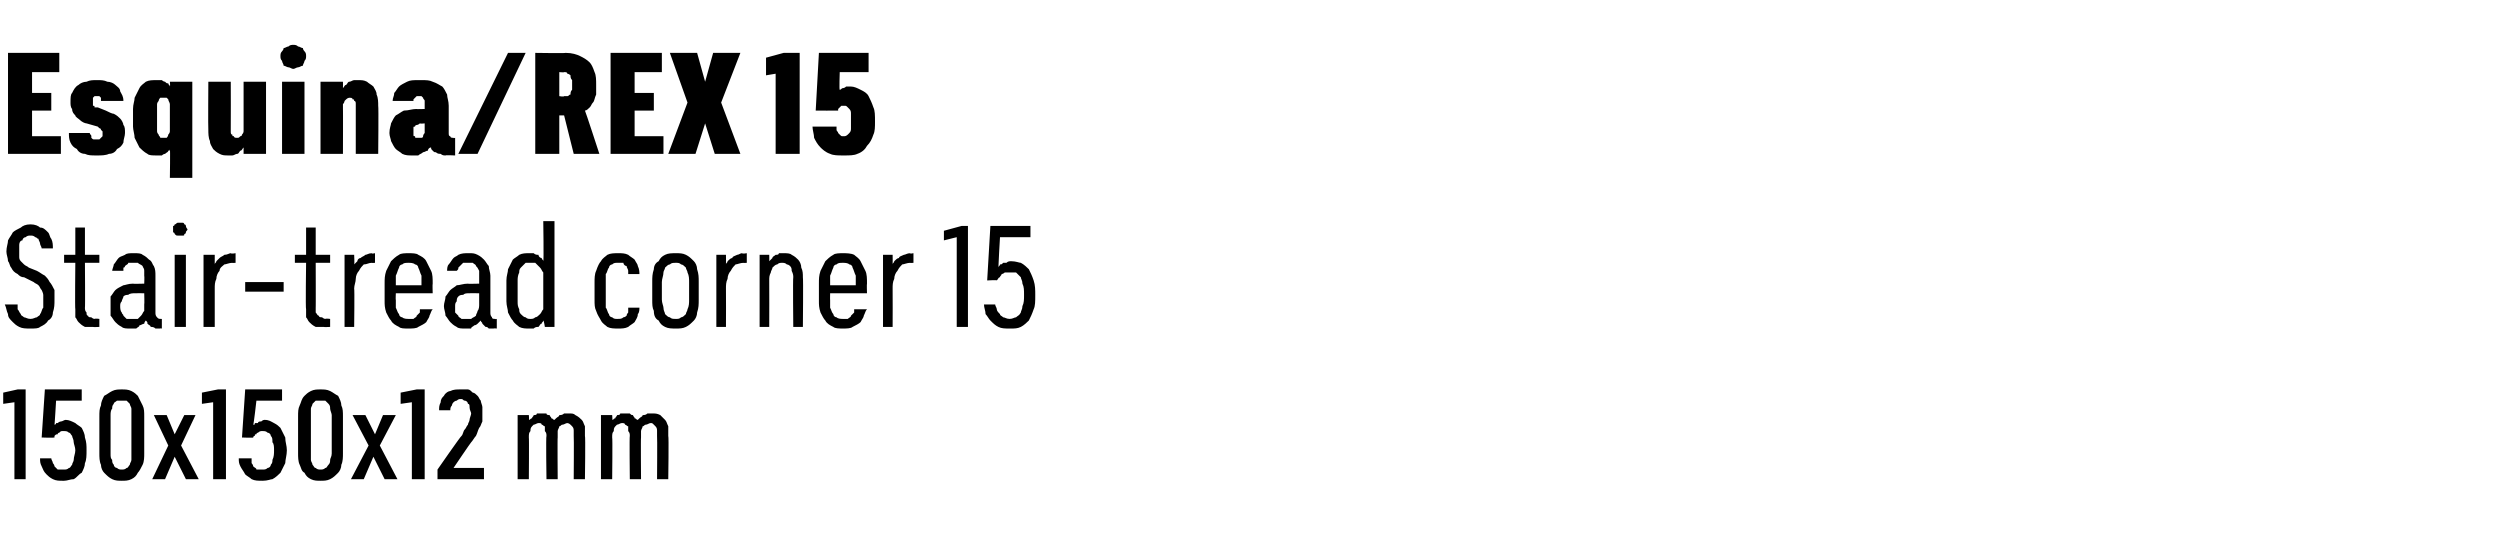 <?xml version="1.0" standalone="no"?>
<!DOCTYPE svg PUBLIC "-//W3C//DTD SVG 1.1//EN" "http://www.w3.org/Graphics/SVG/1.1/DTD/svg11.dtd">
<svg xmlns="http://www.w3.org/2000/svg" version="1.1" width="156px" height="34.3px" viewBox="0 -3 156 34.3" style="top:-3px">
  <desc>Esquina/REX 15 Stair tread corner 15 150x150x12 mm</desc>
  <defs/>
  <g id="Polygon548430">
    <path d="M 0.9 26.9 L 1.6 26.9 L 1.6 21.3 L 1.1 21.3 L 0.2 21.5 L 0.2 22.2 L 0.9 22.1 L 0.9 26.9 Z M 3.9 27 C 3.9 27 4 27 4 27 C 4.2 27 4.4 26.9 4.6 26.9 C 4.8 26.8 4.9 26.6 5.1 26.5 C 5.2 26.3 5.3 26.1 5.3 25.9 C 5.4 25.7 5.4 25.4 5.4 25.1 C 5.4 24.8 5.4 24.6 5.3 24.3 C 5.3 24.1 5.2 23.9 5.1 23.7 C 5 23.6 4.8 23.5 4.7 23.4 C 4.5 23.3 4.3 23.2 4.1 23.2 C 4.1 23.2 4.1 23.2 4.1 23.2 C 4 23.2 3.9 23.3 3.8 23.3 C 3.8 23.3 3.7 23.3 3.6 23.4 C 3.6 23.4 3.5 23.4 3.5 23.4 C 3.5 23.5 3.4 23.5 3.4 23.5 C 3.41 23.53 3.5 22 3.5 22 L 5.1 22 L 5.1 21.3 L 2.8 21.3 L 2.6 24.3 C 2.6 24.3 3.35 24.33 3.4 24.3 C 3.4 24.3 3.4 24.2 3.4 24.2 C 3.5 24.1 3.5 24.1 3.6 24.1 C 3.6 24 3.7 24 3.7 24 C 3.8 23.9 3.8 23.9 3.9 23.9 C 3.9 23.9 4 23.9 4 23.9 C 4.1 23.9 4.2 23.9 4.3 24 C 4.4 24 4.4 24.1 4.5 24.2 C 4.5 24.3 4.6 24.4 4.6 24.6 C 4.6 24.7 4.7 24.9 4.7 25.1 C 4.7 25.3 4.6 25.5 4.6 25.7 C 4.6 25.8 4.5 25.9 4.5 26 C 4.4 26.1 4.4 26.2 4.3 26.2 C 4.2 26.3 4.1 26.3 4 26.3 C 4 26.3 3.9 26.3 3.9 26.3 C 3.8 26.3 3.7 26.3 3.6 26.3 C 3.5 26.2 3.5 26.2 3.4 26.1 C 3.4 26 3.3 25.9 3.3 25.9 C 3.3 25.8 3.2 25.7 3.2 25.6 C 3.2 25.6 2.5 25.6 2.5 25.6 C 2.5 25.8 2.5 25.9 2.6 26.1 C 2.7 26.3 2.7 26.4 2.9 26.6 C 3 26.7 3.1 26.8 3.3 26.9 C 3.5 27 3.7 27 3.9 27 Z M 7.6 27 C 7.8 27 8 27 8.2 26.9 C 8.4 26.8 8.5 26.7 8.6 26.5 C 8.7 26.4 8.8 26.2 8.9 26 C 9 25.8 9 25.5 9 25.3 C 9 25.3 9 23 9 23 C 9 22.7 9 22.5 8.9 22.3 C 8.8 22.1 8.7 21.9 8.6 21.7 C 8.5 21.6 8.4 21.5 8.2 21.4 C 8 21.3 7.8 21.3 7.6 21.3 C 7.4 21.3 7.2 21.3 7 21.4 C 6.8 21.5 6.7 21.6 6.5 21.7 C 6.4 21.9 6.3 22.1 6.3 22.3 C 6.2 22.5 6.2 22.7 6.2 23 C 6.2 23 6.2 25.3 6.2 25.3 C 6.2 25.5 6.2 25.8 6.3 26 C 6.3 26.2 6.4 26.4 6.5 26.5 C 6.7 26.7 6.8 26.8 7 26.9 C 7.2 27 7.4 27 7.6 27 Z M 7.6 26.3 C 7.5 26.3 7.4 26.3 7.3 26.2 C 7.2 26.2 7.1 26.1 7.1 26 C 7 25.9 7 25.8 7 25.7 C 6.9 25.6 6.9 25.5 6.9 25.3 C 6.9 25.3 6.9 22.9 6.9 22.9 C 6.9 22.8 6.9 22.6 7 22.5 C 7 22.4 7 22.3 7.1 22.2 C 7.1 22.1 7.2 22.1 7.3 22 C 7.4 22 7.5 22 7.6 22 C 7.7 22 7.8 22 7.9 22 C 8 22.1 8 22.1 8.1 22.2 C 8.1 22.3 8.2 22.4 8.2 22.5 C 8.2 22.6 8.2 22.8 8.2 22.9 C 8.2 22.9 8.2 25.3 8.2 25.3 C 8.2 25.5 8.2 25.6 8.2 25.7 C 8.2 25.8 8.1 25.9 8.1 26 C 8 26.1 8 26.2 7.9 26.2 C 7.8 26.3 7.7 26.3 7.6 26.3 Z M 9.5 26.9 L 10.3 26.9 L 10.9 25.5 L 11.6 26.9 L 12.4 26.9 L 11.3 24.8 L 12.2 22.9 L 11.5 22.9 L 10.9 24.1 L 10.4 22.9 L 9.6 22.9 L 10.5 24.8 L 9.5 26.9 Z M 13.3 26.9 L 14.1 26.9 L 14.1 21.3 L 13.6 21.3 L 12.6 21.5 L 12.6 22.2 L 13.3 22.1 L 13.3 26.9 Z M 16.4 27 C 16.4 27 16.4 27 16.4 27 C 16.7 27 16.9 26.9 17 26.9 C 17.2 26.8 17.4 26.6 17.5 26.5 C 17.6 26.3 17.7 26.1 17.8 25.9 C 17.8 25.7 17.9 25.4 17.9 25.1 C 17.9 24.8 17.8 24.6 17.8 24.3 C 17.7 24.1 17.6 23.9 17.5 23.7 C 17.4 23.6 17.3 23.5 17.1 23.4 C 16.9 23.3 16.8 23.2 16.5 23.2 C 16.5 23.2 16.5 23.2 16.5 23.2 C 16.4 23.2 16.3 23.3 16.3 23.3 C 16.2 23.3 16.1 23.3 16.1 23.4 C 16 23.4 16 23.4 15.9 23.4 C 15.9 23.5 15.9 23.5 15.8 23.5 C 15.83 23.53 16 22 16 22 L 17.6 22 L 17.6 21.3 L 15.3 21.3 L 15.1 24.3 C 15.1 24.3 15.78 24.33 15.8 24.3 C 15.8 24.3 15.8 24.2 15.9 24.2 C 15.9 24.1 15.9 24.1 16 24.1 C 16 24 16.1 24 16.1 24 C 16.2 23.9 16.3 23.9 16.3 23.9 C 16.3 23.9 16.4 23.9 16.4 23.9 C 16.5 23.9 16.6 23.9 16.7 24 C 16.8 24 16.9 24.1 16.9 24.2 C 17 24.3 17 24.4 17 24.6 C 17.1 24.7 17.1 24.9 17.1 25.1 C 17.1 25.3 17.1 25.5 17 25.7 C 17 25.8 17 25.9 16.9 26 C 16.9 26.1 16.8 26.2 16.7 26.2 C 16.6 26.3 16.5 26.3 16.4 26.3 C 16.4 26.3 16.3 26.3 16.3 26.3 C 16.2 26.3 16.1 26.3 16 26.3 C 16 26.2 15.9 26.2 15.8 26.1 C 15.8 26 15.7 25.9 15.7 25.9 C 15.7 25.8 15.7 25.7 15.7 25.6 C 15.7 25.6 14.9 25.6 14.9 25.6 C 14.9 25.8 14.9 25.9 15 26.1 C 15.1 26.3 15.2 26.4 15.3 26.6 C 15.4 26.7 15.6 26.8 15.7 26.9 C 15.9 27 16.1 27 16.4 27 Z M 20 27 C 20.2 27 20.4 27 20.6 26.9 C 20.8 26.8 20.9 26.7 21.1 26.5 C 21.2 26.4 21.3 26.2 21.3 26 C 21.4 25.8 21.4 25.5 21.4 25.3 C 21.4 25.3 21.4 23 21.4 23 C 21.4 22.7 21.4 22.5 21.3 22.3 C 21.3 22.1 21.2 21.9 21.1 21.7 C 20.9 21.6 20.8 21.5 20.6 21.4 C 20.4 21.3 20.2 21.3 20 21.3 C 19.8 21.3 19.6 21.3 19.4 21.4 C 19.2 21.5 19.1 21.6 19 21.7 C 18.8 21.9 18.8 22.1 18.7 22.3 C 18.6 22.5 18.6 22.7 18.6 23 C 18.6 23 18.6 25.3 18.6 25.3 C 18.6 25.5 18.6 25.8 18.7 26 C 18.8 26.2 18.8 26.4 19 26.5 C 19.1 26.7 19.2 26.8 19.4 26.9 C 19.6 27 19.8 27 20 27 Z M 20 26.3 C 19.9 26.3 19.8 26.3 19.7 26.2 C 19.6 26.2 19.6 26.1 19.5 26 C 19.5 25.9 19.4 25.8 19.4 25.7 C 19.4 25.6 19.4 25.5 19.4 25.3 C 19.4 25.3 19.4 22.9 19.4 22.9 C 19.4 22.8 19.4 22.6 19.4 22.5 C 19.4 22.4 19.5 22.3 19.5 22.2 C 19.6 22.1 19.6 22.1 19.7 22 C 19.8 22 19.9 22 20 22 C 20.1 22 20.2 22 20.3 22 C 20.4 22.1 20.4 22.1 20.5 22.2 C 20.6 22.3 20.6 22.4 20.6 22.5 C 20.6 22.6 20.7 22.8 20.7 22.9 C 20.7 22.9 20.7 25.3 20.7 25.3 C 20.7 25.5 20.6 25.6 20.6 25.7 C 20.6 25.8 20.6 25.9 20.5 26 C 20.4 26.1 20.4 26.2 20.3 26.2 C 20.2 26.3 20.1 26.3 20 26.3 Z M 21.9 26.9 L 22.7 26.9 L 23.3 25.5 L 24 26.9 L 24.8 26.9 L 23.7 24.8 L 24.7 22.9 L 23.9 22.9 L 23.4 24.1 L 22.8 22.9 L 22 22.9 L 23 24.8 L 21.9 26.9 Z M 25.7 26.9 L 26.5 26.9 L 26.5 21.3 L 26 21.3 L 25 21.5 L 25 22.2 L 25.7 22.1 L 25.7 26.9 Z M 27.3 26.9 L 30.2 26.9 L 30.2 26.2 L 28.3 26.2 C 28.3 26.2 29.38 24.6 29.4 24.6 C 29.5 24.5 29.6 24.3 29.7 24.2 C 29.8 24 29.8 23.9 29.9 23.7 C 30 23.6 30 23.5 30.1 23.3 C 30.1 23.2 30.1 23 30.1 22.8 C 30.1 22.7 30.1 22.5 30.1 22.4 C 30.1 22.3 30 22.1 30 22 C 29.9 21.9 29.9 21.8 29.8 21.7 C 29.7 21.6 29.6 21.5 29.5 21.5 C 29.4 21.4 29.3 21.3 29.2 21.3 C 29.1 21.3 28.9 21.3 28.8 21.3 C 28.8 21.3 28.7 21.3 28.7 21.3 C 28.5 21.3 28.3 21.3 28.1 21.4 C 28 21.4 27.8 21.5 27.7 21.7 C 27.6 21.8 27.5 21.9 27.5 22.1 C 27.4 22.3 27.4 22.4 27.4 22.6 C 27.4 22.6 28.1 22.6 28.1 22.6 C 28.1 22.5 28.1 22.4 28.2 22.3 C 28.2 22.3 28.2 22.2 28.3 22.1 C 28.3 22.1 28.4 22 28.5 22 C 28.5 22 28.6 21.9 28.7 21.9 C 28.7 21.9 28.8 21.9 28.8 21.9 C 28.9 21.9 28.9 22 29 22 C 29.1 22 29.2 22.1 29.2 22.2 C 29.3 22.2 29.3 22.3 29.3 22.4 C 29.3 22.6 29.4 22.7 29.4 22.8 C 29.4 22.9 29.3 23.1 29.3 23.2 C 29.3 23.3 29.2 23.4 29.2 23.5 C 29.1 23.6 29.1 23.7 29 23.8 C 28.9 23.9 28.9 24.1 28.8 24.2 C 28.77 24.18 27.3 26.3 27.3 26.3 L 27.3 26.9 Z M 32.3 26.9 L 33 26.9 C 33 26.9 33.02 24.28 33 24.3 C 33 24.1 33 24 33.1 23.9 C 33.1 23.8 33.1 23.7 33.2 23.6 C 33.2 23.6 33.3 23.5 33.3 23.5 C 33.4 23.5 33.5 23.4 33.6 23.4 C 33.7 23.4 33.8 23.4 33.8 23.5 C 33.9 23.5 33.9 23.6 34 23.6 C 34 23.7 34 23.8 34 23.9 C 34.1 24 34.1 24.1 34.1 24.2 C 34.06 24.2 34.1 26.9 34.1 26.9 L 34.8 26.9 C 34.8 26.9 34.78 24.28 34.8 24.3 C 34.8 24.1 34.8 24 34.8 23.9 C 34.8 23.8 34.9 23.7 34.9 23.6 C 35 23.6 35 23.5 35.1 23.5 C 35.2 23.5 35.3 23.4 35.4 23.4 C 35.4 23.4 35.5 23.4 35.6 23.5 C 35.6 23.5 35.7 23.6 35.7 23.6 C 35.8 23.7 35.8 23.8 35.8 23.9 C 35.8 24 35.8 24.1 35.8 24.2 C 35.82 24.2 35.8 26.9 35.8 26.9 L 36.5 26.9 C 36.5 26.9 36.54 24.19 36.5 24.2 C 36.5 24 36.5 23.8 36.5 23.6 C 36.4 23.4 36.4 23.3 36.3 23.2 C 36.2 23.1 36.1 23 35.9 22.9 C 35.8 22.8 35.7 22.8 35.5 22.8 C 35.4 22.8 35.3 22.8 35.2 22.8 C 35.1 22.9 35 22.9 34.9 22.9 C 34.9 23 34.8 23 34.7 23.1 C 34.7 23.1 34.6 23.2 34.6 23.2 C 34.5 23.2 34.5 23.1 34.4 23.1 C 34.4 23 34.3 23 34.3 22.9 C 34.2 22.9 34.1 22.9 34.1 22.8 C 34 22.8 33.9 22.8 33.8 22.8 C 33.7 22.8 33.6 22.8 33.5 22.8 C 33.5 22.9 33.4 22.9 33.3 22.9 C 33.3 23 33.2 23 33.2 23.1 C 33.1 23.1 33.1 23.2 33 23.2 C 33.03 23.25 33 22.9 33 22.9 L 32.3 22.9 L 32.3 26.9 Z M 37.5 26.9 L 38.2 26.9 C 38.2 26.9 38.23 24.28 38.2 24.3 C 38.2 24.1 38.2 24 38.3 23.9 C 38.3 23.8 38.3 23.7 38.4 23.6 C 38.4 23.6 38.5 23.5 38.5 23.5 C 38.6 23.5 38.7 23.4 38.8 23.4 C 38.9 23.4 39 23.4 39 23.5 C 39.1 23.5 39.1 23.6 39.2 23.6 C 39.2 23.7 39.2 23.8 39.2 23.9 C 39.3 24 39.3 24.1 39.3 24.2 C 39.27 24.2 39.3 26.9 39.3 26.9 L 40 26.9 C 40 26.9 39.98 24.28 40 24.3 C 40 24.1 40 24 40 23.9 C 40 23.8 40.1 23.7 40.1 23.6 C 40.2 23.6 40.2 23.5 40.3 23.5 C 40.4 23.5 40.5 23.4 40.6 23.4 C 40.7 23.4 40.7 23.4 40.8 23.5 C 40.8 23.5 40.9 23.6 40.9 23.6 C 41 23.7 41 23.8 41 23.9 C 41 24 41 24.1 41 24.2 C 41.02 24.2 41 26.9 41 26.9 L 41.7 26.9 C 41.7 26.9 41.74 24.19 41.7 24.2 C 41.7 24 41.7 23.8 41.7 23.6 C 41.6 23.4 41.6 23.3 41.5 23.2 C 41.4 23.1 41.3 23 41.2 22.9 C 41 22.8 40.9 22.8 40.7 22.8 C 40.6 22.8 40.5 22.8 40.4 22.8 C 40.3 22.9 40.2 22.9 40.1 22.9 C 40.1 23 40 23 39.9 23.1 C 39.9 23.1 39.8 23.2 39.8 23.2 C 39.7 23.2 39.7 23.1 39.6 23.1 C 39.6 23 39.5 23 39.5 22.9 C 39.4 22.9 39.4 22.9 39.3 22.8 C 39.2 22.8 39.1 22.8 39 22.8 C 38.9 22.8 38.8 22.8 38.7 22.8 C 38.7 22.9 38.6 22.9 38.5 22.9 C 38.5 23 38.4 23 38.4 23.1 C 38.3 23.1 38.3 23.2 38.2 23.2 C 38.23 23.25 38.2 22.9 38.2 22.9 L 37.5 22.9 L 37.5 26.9 Z " stroke="none" fill="#000"/>
  </g>
  <g id="Polygon548429">
    <path d="M 1.9 17.5 C 1.9 17.5 1.9 17.5 1.9 17.5 C 2.2 17.5 2.4 17.5 2.5 17.4 C 2.7 17.3 2.9 17.2 3 17 C 3.2 16.9 3.3 16.7 3.3 16.5 C 3.4 16.2 3.4 16 3.4 15.7 C 3.4 15.5 3.4 15.3 3.4 15.1 C 3.3 14.9 3.2 14.7 3.1 14.6 C 3 14.4 2.9 14.3 2.8 14.2 C 2.6 14.1 2.5 14 2.3 13.9 C 2.3 13.9 1.8 13.7 1.8 13.7 C 1.7 13.6 1.6 13.6 1.5 13.5 C 1.4 13.4 1.3 13.3 1.3 13.3 C 1.2 13.2 1.2 13.1 1.2 13 C 1.2 12.9 1.2 12.8 1.2 12.7 C 1.2 12.5 1.2 12.4 1.2 12.3 C 1.2 12.1 1.3 12 1.4 12 C 1.4 11.9 1.5 11.8 1.6 11.8 C 1.7 11.7 1.8 11.7 1.9 11.7 C 1.9 11.7 1.9 11.7 1.9 11.7 C 2 11.7 2.1 11.7 2.2 11.8 C 2.3 11.8 2.3 11.9 2.4 11.9 C 2.4 12 2.5 12.1 2.5 12.2 C 2.5 12.3 2.6 12.4 2.6 12.5 C 2.6 12.5 3.3 12.5 3.3 12.5 C 3.3 12.3 3.3 12.1 3.2 11.9 C 3.1 11.8 3.1 11.6 3 11.5 C 2.8 11.3 2.7 11.2 2.5 11.2 C 2.4 11.1 2.2 11 1.9 11 C 1.9 11 1.9 11 1.9 11 C 1.6 11 1.4 11.1 1.3 11.2 C 1.1 11.3 0.9 11.4 0.8 11.5 C 0.7 11.7 0.6 11.8 0.5 12 C 0.5 12.2 0.4 12.4 0.4 12.7 C 0.4 12.9 0.5 13.1 0.5 13.3 C 0.6 13.4 0.6 13.6 0.7 13.7 C 0.8 13.9 0.9 14 1.1 14.1 C 1.2 14.2 1.3 14.3 1.5 14.3 C 1.5 14.3 2.1 14.6 2.1 14.6 C 2.2 14.7 2.3 14.7 2.4 14.8 C 2.5 14.9 2.5 15 2.6 15.1 C 2.6 15.1 2.7 15.3 2.7 15.4 C 2.7 15.5 2.7 15.6 2.7 15.7 C 2.7 15.9 2.7 16.1 2.7 16.2 C 2.6 16.3 2.6 16.5 2.5 16.6 C 2.5 16.7 2.4 16.7 2.3 16.8 C 2.2 16.8 2.1 16.9 1.9 16.9 C 1.9 16.9 1.9 16.9 1.9 16.9 C 1.7 16.9 1.6 16.8 1.5 16.8 C 1.4 16.7 1.3 16.7 1.3 16.6 C 1.2 16.5 1.2 16.4 1.1 16.3 C 1.1 16.2 1.1 16.1 1.1 16 C 1.1 16 0.3 16 0.3 16 C 0.4 16.2 0.4 16.4 0.5 16.6 C 0.5 16.8 0.6 16.9 0.8 17.1 C 0.9 17.2 1 17.3 1.2 17.4 C 1.4 17.5 1.6 17.5 1.9 17.5 Z M 5.8 17.4 C 5.81 17.42 6.2 17.4 6.2 17.4 L 6.2 16.9 C 6.2 16.9 5.95 16.86 5.9 16.9 C 5.8 16.9 5.7 16.8 5.7 16.8 C 5.6 16.8 5.5 16.8 5.5 16.7 C 5.4 16.7 5.4 16.6 5.4 16.5 C 5.3 16.4 5.3 16.3 5.3 16.2 C 5.32 16.23 5.3 13.4 5.3 13.4 L 6.2 13.4 L 6.2 12.9 L 5.3 12.9 L 5.3 11.2 L 4.7 11.2 L 4.7 12.9 L 4 12.9 L 4 13.4 L 4.7 13.4 C 4.7 13.4 4.67 16.32 4.7 16.3 C 4.7 16.5 4.7 16.7 4.7 16.8 C 4.8 16.9 4.8 17 4.9 17.1 C 5 17.2 5.1 17.3 5.3 17.4 C 5.4 17.4 5.6 17.4 5.8 17.4 Z M 10.1 17.5 L 10.1 16.9 C 10.1 16.9 10.06 16.93 10.1 16.9 C 9.9 16.9 9.9 16.9 9.8 16.8 C 9.7 16.7 9.7 16.6 9.7 16.5 C 9.7 16.5 9.7 14.2 9.7 14.2 C 9.7 14 9.7 13.8 9.6 13.6 C 9.5 13.5 9.5 13.3 9.3 13.2 C 9.2 13.1 9.1 13 8.9 12.9 C 8.8 12.8 8.6 12.8 8.4 12.8 C 8.4 12.8 8.3 12.8 8.3 12.8 C 8.1 12.8 7.9 12.8 7.8 12.9 C 7.6 13 7.5 13 7.4 13.1 C 7.3 13.2 7.2 13.4 7.1 13.5 C 7.1 13.6 7 13.8 7 13.9 C 7 13.9 7.7 13.9 7.7 13.9 C 7.7 13.8 7.7 13.8 7.7 13.7 C 7.8 13.7 7.8 13.6 7.8 13.6 C 7.9 13.5 8 13.5 8 13.4 C 8.1 13.4 8.2 13.4 8.3 13.4 C 8.3 13.4 8.4 13.4 8.4 13.4 C 8.5 13.4 8.6 13.4 8.6 13.4 C 8.7 13.5 8.8 13.5 8.9 13.6 C 8.9 13.7 9 13.7 9 13.9 C 9 14 9 14.1 9 14.2 C 9.02 14.24 9 14.7 9 14.7 C 9 14.7 8.28 14.72 8.3 14.7 C 8 14.7 7.8 14.8 7.7 14.8 C 7.5 14.9 7.3 15 7.2 15.1 C 7.1 15.2 7 15.4 6.9 15.5 C 6.9 15.7 6.9 15.9 6.9 16.1 C 6.9 16.3 6.9 16.5 6.9 16.7 C 7 16.8 7.1 17 7.2 17.1 C 7.3 17.2 7.4 17.3 7.6 17.4 C 7.7 17.5 7.9 17.5 8.1 17.5 C 8.1 17.5 8.2 17.5 8.2 17.5 C 8.3 17.5 8.4 17.5 8.5 17.5 C 8.6 17.4 8.7 17.4 8.7 17.3 C 8.8 17.3 8.9 17.2 9 17.2 C 9 17.1 9.1 17 9.1 17 C 9.2 17.1 9.2 17.1 9.2 17.2 C 9.3 17.3 9.4 17.3 9.4 17.4 C 9.5 17.4 9.6 17.4 9.7 17.5 C 9.7 17.5 9.8 17.5 10 17.5 C 9.96 17.48 10.1 17.5 10.1 17.5 Z M 9 15.3 C 9 15.3 9.02 16 9 16 C 9 16.1 9 16.3 9 16.4 C 8.9 16.5 8.9 16.6 8.8 16.7 C 8.7 16.8 8.7 16.8 8.6 16.9 C 8.5 16.9 8.4 16.9 8.3 16.9 C 8.3 16.9 8.2 16.9 8.2 16.9 C 8.1 16.9 8 16.9 7.9 16.9 C 7.8 16.8 7.8 16.8 7.7 16.7 C 7.7 16.6 7.6 16.6 7.6 16.5 C 7.5 16.4 7.5 16.2 7.5 16.1 C 7.5 16 7.5 15.9 7.6 15.8 C 7.6 15.7 7.7 15.6 7.7 15.5 C 7.8 15.4 7.9 15.4 8 15.4 C 8.1 15.3 8.3 15.3 8.4 15.3 C 8.41 15.29 9 15.3 9 15.3 Z M 10.9 17.4 L 11.6 17.4 L 11.6 12.9 L 10.9 12.9 L 10.9 17.4 Z M 11.2 11.7 C 11.3 11.7 11.4 11.7 11.4 11.7 C 11.5 11.7 11.5 11.7 11.5 11.6 C 11.6 11.6 11.6 11.5 11.6 11.5 C 11.6 11.4 11.7 11.4 11.7 11.3 C 11.7 11.3 11.6 11.2 11.6 11.1 C 11.6 11.1 11.6 11 11.5 11 C 11.5 11 11.5 10.9 11.4 10.9 C 11.4 10.9 11.3 10.9 11.2 10.9 C 11.2 10.9 11.1 10.9 11.1 10.9 C 11 10.9 11 11 10.9 11 C 10.9 11 10.9 11.1 10.8 11.1 C 10.8 11.2 10.8 11.3 10.8 11.3 C 10.8 11.4 10.8 11.4 10.8 11.5 C 10.9 11.5 10.9 11.6 10.9 11.6 C 11 11.7 11 11.7 11.1 11.7 C 11.1 11.7 11.2 11.7 11.2 11.7 Z M 12.7 17.4 L 13.4 17.4 C 13.4 17.4 13.4 15.04 13.4 15 C 13.4 14.8 13.4 14.6 13.5 14.4 C 13.5 14.2 13.6 14 13.7 13.9 C 13.7 13.7 13.9 13.6 14 13.5 C 14.1 13.5 14.3 13.4 14.5 13.4 C 14.46 13.42 14.7 13.4 14.7 13.4 L 14.7 12.8 C 14.7 12.8 14.44 12.85 14.4 12.8 C 14.3 12.8 14.2 12.9 14 12.9 C 13.9 13 13.8 13 13.7 13.1 C 13.7 13.1 13.6 13.2 13.5 13.3 C 13.5 13.4 13.4 13.4 13.4 13.5 C 13.4 13.49 13.4 12.9 13.4 12.9 L 12.7 12.9 L 12.7 17.4 Z M 15.3 15.2 L 17.7 15.2 L 17.7 14.6 L 15.3 14.6 L 15.3 15.2 Z M 20.2 17.4 C 20.21 17.42 20.6 17.4 20.6 17.4 L 20.6 16.9 C 20.6 16.9 20.34 16.86 20.3 16.9 C 20.2 16.9 20.1 16.8 20.1 16.8 C 20 16.8 19.9 16.8 19.9 16.7 C 19.8 16.7 19.8 16.6 19.7 16.5 C 19.7 16.4 19.7 16.3 19.7 16.2 C 19.71 16.23 19.7 13.4 19.7 13.4 L 20.6 13.4 L 20.6 12.9 L 19.7 12.9 L 19.7 11.2 L 19.1 11.2 L 19.1 12.9 L 18.4 12.9 L 18.4 13.4 L 19.1 13.4 C 19.1 13.4 19.06 16.32 19.1 16.3 C 19.1 16.5 19.1 16.7 19.1 16.8 C 19.2 16.9 19.2 17 19.3 17.1 C 19.4 17.2 19.5 17.3 19.7 17.4 C 19.8 17.4 20 17.4 20.2 17.4 Z M 21.5 17.4 L 22.1 17.4 C 22.1 17.4 22.13 15.04 22.1 15 C 22.1 14.8 22.2 14.6 22.2 14.4 C 22.2 14.2 22.3 14 22.4 13.9 C 22.5 13.7 22.6 13.6 22.7 13.5 C 22.9 13.5 23 13.4 23.2 13.4 C 23.19 13.42 23.4 13.4 23.4 13.4 L 23.4 12.8 C 23.4 12.8 23.17 12.85 23.2 12.8 C 23 12.8 22.9 12.9 22.8 12.9 C 22.7 13 22.6 13 22.5 13.1 C 22.4 13.1 22.3 13.2 22.3 13.3 C 22.2 13.4 22.2 13.4 22.1 13.5 C 22.13 13.49 22.1 12.9 22.1 12.9 L 21.5 12.9 L 21.5 17.4 Z M 25.5 17.5 C 25.7 17.5 26 17.5 26.1 17.4 C 26.3 17.3 26.5 17.2 26.6 17.1 C 26.7 16.9 26.8 16.8 26.8 16.7 C 26.9 16.5 26.9 16.4 27 16.3 C 27 16.3 26.2 16.3 26.2 16.3 C 26.2 16.4 26.2 16.4 26.2 16.5 C 26.1 16.6 26.1 16.6 26 16.7 C 26 16.8 25.9 16.8 25.8 16.9 C 25.7 16.9 25.6 16.9 25.5 16.9 C 25.4 16.9 25.2 16.9 25.1 16.8 C 25 16.8 24.9 16.7 24.9 16.6 C 24.8 16.5 24.8 16.4 24.7 16.2 C 24.7 16.1 24.7 15.9 24.7 15.7 C 24.68 15.75 24.7 15.3 24.7 15.3 L 27 15.3 C 27 15.3 26.98 14.69 27 14.7 C 27 14.4 27 14.1 26.9 13.9 C 26.8 13.7 26.7 13.5 26.6 13.3 C 26.5 13.1 26.3 13 26.1 12.9 C 26 12.8 25.7 12.8 25.5 12.8 C 25.3 12.8 25 12.8 24.9 12.9 C 24.7 13 24.5 13.2 24.4 13.3 C 24.3 13.5 24.2 13.7 24.1 13.9 C 24 14.2 24 14.4 24 14.7 C 24 14.7 24 15.8 24 15.8 C 24 16 24 16.2 24.1 16.5 C 24.2 16.7 24.3 16.9 24.4 17 C 24.5 17.2 24.7 17.3 24.9 17.4 C 25 17.5 25.2 17.5 25.5 17.5 Z M 26.3 14.8 C 26.3 14.8 24.7 14.8 24.7 14.8 C 24.7 14.5 24.7 14.3 24.7 14.2 C 24.8 14 24.8 13.9 24.9 13.7 C 24.9 13.6 25 13.5 25.1 13.5 C 25.2 13.4 25.3 13.4 25.5 13.4 C 25.6 13.4 25.8 13.4 25.9 13.5 C 26 13.5 26.1 13.6 26.1 13.7 C 26.2 13.9 26.2 14 26.3 14.2 C 26.3 14.3 26.3 14.5 26.3 14.8 Z M 31 17.5 L 31 16.9 C 31 16.9 30.93 16.93 30.9 16.9 C 30.8 16.9 30.7 16.9 30.7 16.8 C 30.6 16.7 30.6 16.6 30.6 16.5 C 30.6 16.5 30.6 14.2 30.6 14.2 C 30.6 14 30.5 13.8 30.5 13.6 C 30.4 13.5 30.3 13.3 30.2 13.2 C 30.1 13.1 30 13 29.8 12.9 C 29.6 12.8 29.5 12.8 29.3 12.8 C 29.3 12.8 29.2 12.8 29.2 12.8 C 29 12.8 28.8 12.8 28.6 12.9 C 28.5 13 28.4 13 28.3 13.1 C 28.2 13.2 28.1 13.4 28 13.5 C 27.9 13.6 27.9 13.8 27.9 13.9 C 27.9 13.9 28.5 13.9 28.5 13.9 C 28.6 13.8 28.6 13.8 28.6 13.7 C 28.6 13.7 28.7 13.6 28.7 13.6 C 28.8 13.5 28.8 13.5 28.9 13.4 C 29 13.4 29.1 13.4 29.2 13.4 C 29.2 13.4 29.2 13.4 29.2 13.4 C 29.3 13.4 29.4 13.4 29.5 13.4 C 29.6 13.5 29.7 13.5 29.7 13.6 C 29.8 13.7 29.8 13.7 29.9 13.9 C 29.9 14 29.9 14.1 29.9 14.2 C 29.9 14.24 29.9 14.7 29.9 14.7 C 29.9 14.7 29.15 14.72 29.2 14.7 C 28.9 14.7 28.7 14.8 28.5 14.8 C 28.4 14.9 28.2 15 28.1 15.1 C 28 15.2 27.9 15.4 27.8 15.5 C 27.8 15.7 27.7 15.9 27.7 16.1 C 27.7 16.3 27.8 16.5 27.8 16.7 C 27.9 16.8 28 17 28.1 17.1 C 28.2 17.2 28.3 17.3 28.5 17.4 C 28.6 17.5 28.8 17.5 29 17.5 C 29 17.5 29 17.5 29 17.5 C 29.2 17.5 29.3 17.5 29.4 17.5 C 29.4 17.4 29.5 17.4 29.6 17.3 C 29.7 17.3 29.8 17.2 29.8 17.2 C 29.9 17.1 30 17 30 17 C 30 17.1 30.1 17.1 30.1 17.2 C 30.2 17.3 30.2 17.3 30.3 17.4 C 30.4 17.4 30.4 17.4 30.5 17.5 C 30.6 17.5 30.7 17.5 30.8 17.5 C 30.83 17.48 31 17.5 31 17.5 Z M 29.9 15.3 C 29.9 15.3 29.9 16 29.9 16 C 29.9 16.1 29.9 16.3 29.8 16.4 C 29.8 16.5 29.7 16.6 29.7 16.7 C 29.6 16.8 29.5 16.8 29.4 16.9 C 29.3 16.9 29.2 16.9 29.1 16.9 C 29.1 16.9 29.1 16.9 29.1 16.9 C 29 16.9 28.9 16.9 28.8 16.9 C 28.7 16.8 28.6 16.8 28.6 16.7 C 28.5 16.6 28.5 16.6 28.4 16.5 C 28.4 16.4 28.4 16.2 28.4 16.1 C 28.4 16 28.4 15.9 28.5 15.8 C 28.5 15.7 28.5 15.6 28.6 15.5 C 28.7 15.4 28.8 15.4 28.9 15.4 C 29 15.3 29.1 15.3 29.3 15.3 C 29.28 15.29 29.9 15.3 29.9 15.3 Z M 33 17.5 C 33.1 17.5 33.2 17.5 33.3 17.5 C 33.4 17.4 33.5 17.4 33.6 17.4 C 33.7 17.3 33.7 17.2 33.8 17.2 C 33.8 17.1 33.9 17.1 33.9 17 C 33.94 17 34 17.4 34 17.4 L 34.6 17.4 L 34.6 10.8 L 33.9 10.8 C 33.9 10.8 33.94 13.3 33.9 13.3 C 33.9 13.2 33.8 13.2 33.8 13.1 C 33.7 13.1 33.6 13 33.6 12.9 C 33.5 12.9 33.4 12.9 33.3 12.8 C 33.2 12.8 33.1 12.8 33 12.8 C 32.8 12.8 32.6 12.8 32.4 12.9 C 32.3 13 32.1 13.1 32 13.2 C 31.9 13.4 31.8 13.6 31.7 13.8 C 31.7 14 31.6 14.2 31.6 14.5 C 31.6 14.5 31.6 15.8 31.6 15.8 C 31.6 16.1 31.7 16.3 31.7 16.5 C 31.8 16.7 31.9 16.9 32 17 C 32.1 17.2 32.3 17.3 32.4 17.4 C 32.6 17.5 32.8 17.5 33 17.5 Z M 33.1 16.9 C 33 16.9 32.9 16.9 32.8 16.8 C 32.7 16.8 32.6 16.7 32.5 16.6 C 32.4 16.5 32.4 16.4 32.4 16.3 C 32.3 16.1 32.3 16 32.3 15.8 C 32.3 15.8 32.3 14.5 32.3 14.5 C 32.3 14.4 32.3 14.2 32.4 14 C 32.4 13.9 32.4 13.8 32.5 13.7 C 32.6 13.6 32.7 13.5 32.8 13.4 C 32.9 13.4 33 13.4 33.1 13.4 C 33.2 13.4 33.3 13.4 33.4 13.4 C 33.5 13.5 33.6 13.6 33.7 13.7 C 33.8 13.8 33.8 13.9 33.9 14 C 33.9 14.2 33.9 14.4 33.9 14.5 C 33.9 14.5 33.9 15.8 33.9 15.8 C 33.9 15.9 33.9 16.1 33.9 16.3 C 33.8 16.4 33.8 16.5 33.7 16.6 C 33.6 16.7 33.5 16.8 33.4 16.8 C 33.3 16.9 33.2 16.9 33.1 16.9 Z M 38.6 17.5 C 38.8 17.5 39 17.5 39.2 17.4 C 39.3 17.3 39.5 17.2 39.6 17.1 C 39.7 16.9 39.8 16.8 39.8 16.6 C 39.9 16.5 39.9 16.3 39.9 16.2 C 39.9 16.2 39.2 16.2 39.2 16.2 C 39.2 16.3 39.2 16.4 39.2 16.5 C 39.2 16.5 39.1 16.6 39.1 16.7 C 39 16.8 38.9 16.8 38.9 16.8 C 38.8 16.9 38.7 16.9 38.5 16.9 C 38.4 16.9 38.3 16.9 38.2 16.8 C 38.1 16.8 38 16.7 38 16.6 C 37.9 16.5 37.9 16.3 37.8 16.2 C 37.8 16 37.8 15.9 37.8 15.6 C 37.8 15.6 37.8 14.7 37.8 14.7 C 37.8 14.5 37.8 14.3 37.8 14.1 C 37.9 14 37.9 13.8 38 13.7 C 38 13.6 38.1 13.5 38.2 13.5 C 38.3 13.4 38.4 13.4 38.5 13.4 C 38.7 13.4 38.8 13.4 38.9 13.4 C 38.9 13.5 39 13.6 39.1 13.6 C 39.1 13.7 39.2 13.8 39.2 13.9 C 39.2 13.9 39.2 14 39.2 14.1 C 39.2 14.1 39.9 14.1 39.9 14.1 C 39.9 14 39.9 13.8 39.8 13.6 C 39.8 13.5 39.7 13.4 39.6 13.2 C 39.5 13.1 39.3 13 39.2 12.9 C 39 12.8 38.8 12.8 38.6 12.8 C 38.3 12.8 38.1 12.8 37.9 12.9 C 37.8 13 37.6 13.1 37.5 13.3 C 37.4 13.4 37.3 13.6 37.2 13.9 C 37.1 14.1 37.1 14.4 37.1 14.6 C 37.1 14.6 37.1 15.7 37.1 15.7 C 37.1 16 37.1 16.2 37.2 16.4 C 37.3 16.7 37.4 16.8 37.5 17 C 37.6 17.2 37.8 17.3 37.9 17.4 C 38.1 17.5 38.3 17.5 38.6 17.5 Z M 42.2 17.5 C 42.4 17.5 42.6 17.5 42.8 17.4 C 43 17.3 43.1 17.2 43.3 17 C 43.4 16.9 43.5 16.7 43.5 16.5 C 43.6 16.2 43.6 16 43.6 15.7 C 43.6 15.7 43.6 14.6 43.6 14.6 C 43.6 14.3 43.6 14.1 43.5 13.8 C 43.5 13.6 43.4 13.4 43.3 13.3 C 43.1 13.1 43 13 42.8 12.9 C 42.6 12.8 42.4 12.8 42.2 12.8 C 41.9 12.8 41.7 12.8 41.5 12.9 C 41.3 13 41.2 13.1 41.1 13.3 C 40.9 13.4 40.8 13.6 40.8 13.8 C 40.7 14.1 40.7 14.3 40.7 14.6 C 40.7 14.6 40.7 15.7 40.7 15.7 C 40.7 16 40.7 16.2 40.8 16.4 C 40.8 16.7 40.9 16.9 41.1 17 C 41.2 17.2 41.3 17.3 41.5 17.4 C 41.7 17.5 41.9 17.5 42.2 17.5 Z M 42.2 16.9 C 42 16.9 41.9 16.9 41.8 16.8 C 41.7 16.8 41.6 16.7 41.5 16.6 C 41.5 16.5 41.4 16.4 41.4 16.2 C 41.4 16.1 41.3 15.9 41.3 15.7 C 41.3 15.7 41.3 14.6 41.3 14.6 C 41.3 14.4 41.4 14.2 41.4 14 C 41.4 13.9 41.5 13.8 41.5 13.7 C 41.6 13.6 41.7 13.5 41.8 13.5 C 41.9 13.4 42 13.4 42.2 13.4 C 42.3 13.4 42.4 13.4 42.5 13.5 C 42.6 13.5 42.7 13.6 42.8 13.7 C 42.8 13.8 42.9 13.9 42.9 14 C 43 14.2 43 14.4 43 14.6 C 43 14.6 43 15.7 43 15.7 C 43 15.9 43 16.1 42.9 16.3 C 42.9 16.4 42.8 16.5 42.8 16.6 C 42.7 16.7 42.6 16.8 42.5 16.8 C 42.4 16.9 42.3 16.9 42.2 16.9 Z M 44.7 17.4 L 45.3 17.4 C 45.3 17.4 45.31 15.04 45.3 15 C 45.3 14.8 45.3 14.6 45.4 14.4 C 45.4 14.2 45.5 14 45.6 13.9 C 45.7 13.7 45.8 13.6 45.9 13.5 C 46 13.5 46.2 13.4 46.4 13.4 C 46.37 13.42 46.6 13.4 46.6 13.4 L 46.6 12.8 C 46.6 12.8 46.34 12.85 46.3 12.8 C 46.2 12.8 46.1 12.9 46 12.9 C 45.8 13 45.7 13 45.7 13.1 C 45.6 13.1 45.5 13.2 45.4 13.3 C 45.4 13.4 45.3 13.4 45.3 13.5 C 45.31 13.49 45.3 12.9 45.3 12.9 L 44.7 12.9 L 44.7 17.4 Z M 47.4 17.4 L 48 17.4 C 48 17.4 48.01 14.5 48 14.5 C 48 14.3 48 14.2 48.1 14 C 48.1 13.9 48.2 13.8 48.2 13.7 C 48.3 13.6 48.4 13.5 48.5 13.5 C 48.6 13.4 48.7 13.4 48.8 13.4 C 48.9 13.4 49 13.4 49.1 13.5 C 49.2 13.5 49.3 13.6 49.3 13.6 C 49.4 13.7 49.4 13.8 49.4 13.9 C 49.5 14.1 49.5 14.2 49.5 14.3 C 49.47 14.34 49.5 17.4 49.5 17.4 L 50.1 17.4 C 50.1 17.4 50.13 14.34 50.1 14.3 C 50.1 14.1 50.1 13.9 50 13.7 C 50 13.5 49.9 13.3 49.8 13.2 C 49.7 13.1 49.6 13 49.4 12.9 C 49.3 12.8 49.1 12.8 48.9 12.8 C 48.8 12.8 48.7 12.8 48.6 12.8 C 48.6 12.9 48.5 12.9 48.4 12.9 C 48.3 13 48.2 13 48.2 13.1 C 48.1 13.2 48.1 13.2 48 13.3 C 48.01 13.32 48 12.9 48 12.9 L 47.4 12.9 L 47.4 17.4 Z M 52.6 17.5 C 52.8 17.5 53.1 17.5 53.2 17.4 C 53.4 17.3 53.6 17.2 53.7 17.1 C 53.8 16.9 53.9 16.8 53.9 16.7 C 54 16.5 54 16.4 54.1 16.3 C 54.1 16.3 53.3 16.3 53.3 16.3 C 53.3 16.4 53.3 16.4 53.3 16.5 C 53.2 16.6 53.2 16.6 53.1 16.7 C 53.1 16.8 53 16.8 52.9 16.9 C 52.8 16.9 52.7 16.9 52.6 16.9 C 52.5 16.9 52.3 16.9 52.2 16.8 C 52.1 16.8 52 16.7 52 16.6 C 51.9 16.5 51.9 16.4 51.8 16.2 C 51.8 16.1 51.8 15.9 51.8 15.7 C 51.79 15.75 51.8 15.3 51.8 15.3 L 54.1 15.3 C 54.1 15.3 54.08 14.69 54.1 14.7 C 54.1 14.4 54.1 14.1 54 13.9 C 53.9 13.7 53.8 13.5 53.7 13.3 C 53.6 13.1 53.4 13 53.3 12.9 C 53.1 12.8 52.8 12.8 52.6 12.8 C 52.4 12.8 52.1 12.8 52 12.9 C 51.8 13 51.6 13.2 51.5 13.3 C 51.4 13.5 51.3 13.7 51.2 13.9 C 51.1 14.2 51.1 14.4 51.1 14.7 C 51.1 14.7 51.1 15.8 51.1 15.8 C 51.1 16 51.1 16.2 51.2 16.5 C 51.3 16.7 51.4 16.9 51.5 17 C 51.6 17.2 51.8 17.3 52 17.4 C 52.1 17.5 52.4 17.5 52.6 17.5 Z M 53.4 14.8 C 53.4 14.8 51.8 14.8 51.8 14.8 C 51.8 14.5 51.8 14.3 51.8 14.2 C 51.9 14 51.9 13.9 52 13.7 C 52 13.6 52.1 13.5 52.2 13.5 C 52.3 13.4 52.4 13.4 52.6 13.4 C 52.7 13.4 52.9 13.4 53 13.5 C 53.1 13.5 53.2 13.6 53.2 13.7 C 53.3 13.9 53.3 14 53.4 14.2 C 53.4 14.3 53.4 14.5 53.4 14.8 Z M 55.1 17.4 L 55.7 17.4 C 55.7 17.4 55.71 15.04 55.7 15 C 55.7 14.8 55.7 14.6 55.8 14.4 C 55.8 14.2 55.9 14 56 13.9 C 56.1 13.7 56.2 13.6 56.3 13.5 C 56.4 13.5 56.6 13.4 56.8 13.4 C 56.78 13.42 57 13.4 57 13.4 L 57 12.8 C 57 12.8 56.75 12.85 56.8 12.8 C 56.6 12.8 56.5 12.9 56.4 12.9 C 56.2 13 56.1 13 56.1 13.1 C 56 13.1 55.9 13.2 55.8 13.3 C 55.8 13.4 55.7 13.4 55.7 13.5 C 55.71 13.49 55.7 12.9 55.7 12.9 L 55.1 12.9 L 55.1 17.4 Z M 59.7 17.4 L 60.4 17.4 L 60.4 11.1 L 60 11.1 L 58.9 11.4 L 58.9 12 L 59.7 11.8 L 59.7 17.4 Z M 63 17.5 C 63 17.5 63.1 17.5 63.1 17.5 C 63.3 17.5 63.5 17.5 63.7 17.4 C 63.9 17.3 64.1 17.1 64.2 17 C 64.3 16.8 64.4 16.6 64.5 16.3 C 64.6 16.1 64.6 15.8 64.6 15.4 C 64.6 15.1 64.6 14.8 64.5 14.5 C 64.4 14.2 64.3 14 64.2 13.8 C 64.1 13.7 63.9 13.5 63.7 13.4 C 63.6 13.4 63.4 13.3 63.1 13.3 C 63.1 13.3 63.1 13.3 63.1 13.3 C 63 13.3 62.9 13.3 62.8 13.4 C 62.7 13.4 62.7 13.4 62.6 13.4 C 62.5 13.5 62.5 13.5 62.4 13.5 C 62.4 13.6 62.3 13.6 62.3 13.7 C 62.29 13.67 62.4 11.8 62.4 11.8 L 64.3 11.8 L 64.3 11.1 L 61.8 11.1 L 61.6 14.5 C 61.6 14.5 62.25 14.46 62.2 14.5 C 62.3 14.4 62.3 14.3 62.4 14.3 C 62.4 14.2 62.5 14.2 62.5 14.1 C 62.6 14.1 62.7 14 62.7 14 C 62.8 14 62.9 14 63 14 C 63 14 63 14 63 14 C 63.2 14 63.3 14 63.4 14 C 63.5 14.1 63.6 14.2 63.7 14.3 C 63.7 14.4 63.8 14.5 63.8 14.7 C 63.9 14.9 63.9 15.1 63.9 15.4 C 63.9 15.7 63.9 15.9 63.8 16.1 C 63.8 16.3 63.7 16.4 63.7 16.5 C 63.6 16.7 63.5 16.7 63.4 16.8 C 63.3 16.8 63.2 16.9 63 16.9 C 63 16.9 63 16.9 63 16.9 C 62.8 16.9 62.7 16.8 62.6 16.8 C 62.5 16.7 62.4 16.7 62.4 16.6 C 62.3 16.5 62.2 16.4 62.2 16.3 C 62.2 16.2 62.1 16.1 62.1 16 C 62.1 16 61.4 16 61.4 16 C 61.4 16.2 61.5 16.4 61.5 16.6 C 61.6 16.7 61.7 16.9 61.8 17 C 62 17.2 62.1 17.3 62.3 17.4 C 62.5 17.5 62.7 17.5 63 17.5 Z " stroke="none" fill="#000"/>
  </g>
  <g id="Polygon548428">
    <path d="M 0.5 6.6 L 3.8 6.6 L 3.8 5.5 L 2 5.5 L 2 3.9 L 3.2 3.9 L 3.2 2.8 L 2 2.8 L 2 1.5 L 3.7 1.5 L 3.7 0.3 L 0.5 0.3 L 0.5 6.6 Z M 6 6.7 C 6 6.7 6.1 6.7 6.1 6.7 C 6.3 6.7 6.6 6.7 6.8 6.6 C 7 6.6 7.2 6.5 7.3 6.3 C 7.5 6.2 7.6 6.1 7.7 5.9 C 7.7 5.7 7.8 5.5 7.8 5.3 C 7.8 5.1 7.8 4.9 7.7 4.8 C 7.7 4.7 7.6 4.5 7.5 4.4 C 7.4 4.3 7.3 4.2 7.1 4.1 C 7 4.1 6.8 4 6.6 3.9 C 6.6 3.9 6.1 3.7 6.1 3.7 C 6 3.7 6 3.7 5.9 3.7 C 5.9 3.6 5.9 3.6 5.8 3.6 C 5.8 3.5 5.8 3.5 5.8 3.5 C 5.8 3.4 5.8 3.4 5.8 3.3 C 5.8 3.3 5.8 3.2 5.8 3.2 C 5.8 3.1 5.8 3.1 5.8 3.1 C 5.9 3 5.9 3 5.9 3 C 5.9 3 6 3 6 3 C 6 3 6.1 3 6.1 3 C 6.1 3 6.1 3 6.2 3 C 6.2 3 6.2 3 6.3 3.1 C 6.3 3.1 6.3 3.1 6.3 3.1 C 6.3 3.2 6.3 3.2 6.3 3.3 C 6.3 3.3 7.7 3.3 7.7 3.3 C 7.7 3 7.6 2.9 7.5 2.7 C 7.5 2.5 7.3 2.4 7.2 2.3 C 7.1 2.2 6.9 2.1 6.7 2.1 C 6.5 2 6.3 2 6.1 2 C 6.1 2 6 2 6 2 C 5.8 2 5.6 2 5.4 2.1 C 5.2 2.1 5 2.2 4.9 2.3 C 4.7 2.4 4.6 2.6 4.5 2.8 C 4.4 2.9 4.4 3.1 4.4 3.4 C 4.4 3.5 4.4 3.7 4.5 3.8 C 4.5 4 4.6 4.1 4.7 4.2 C 4.7 4.3 4.9 4.4 5 4.5 C 5.1 4.6 5.3 4.7 5.4 4.7 C 5.4 4.7 6.1 4.9 6.1 4.9 C 6.1 4.9 6.2 5 6.2 5 C 6.2 5 6.3 5 6.3 5.1 C 6.3 5.1 6.4 5.2 6.4 5.2 C 6.4 5.2 6.4 5.3 6.4 5.3 C 6.4 5.4 6.4 5.5 6.4 5.5 C 6.3 5.6 6.3 5.6 6.3 5.6 C 6.2 5.7 6.2 5.7 6.2 5.7 C 6.1 5.7 6.1 5.7 6 5.7 C 6 5.7 6 5.7 6 5.7 C 5.9 5.7 5.9 5.7 5.9 5.7 C 5.8 5.7 5.8 5.7 5.7 5.6 C 5.7 5.6 5.7 5.6 5.7 5.5 C 5.7 5.4 5.6 5.4 5.6 5.3 C 5.6 5.3 4.3 5.3 4.3 5.3 C 4.3 5.5 4.3 5.7 4.4 5.9 C 4.5 6.1 4.6 6.2 4.8 6.3 C 4.9 6.5 5.1 6.6 5.3 6.6 C 5.5 6.7 5.7 6.7 6 6.7 Z M 10.6 8.1 L 12 8.1 L 12 2.1 L 10.6 2.1 C 10.6 2.1 10.63 2.37 10.6 2.4 C 10.6 2.3 10.5 2.3 10.5 2.2 C 10.4 2.2 10.4 2.2 10.3 2.1 C 10.3 2.1 10.2 2.1 10.1 2 C 10 2 9.9 2 9.8 2 C 9.5 2 9.3 2 9.1 2.1 C 9 2.2 8.8 2.3 8.7 2.5 C 8.6 2.7 8.5 2.9 8.4 3.1 C 8.4 3.3 8.3 3.5 8.3 3.8 C 8.3 3.8 8.3 4.9 8.3 4.9 C 8.3 5.1 8.4 5.4 8.4 5.6 C 8.5 5.8 8.6 6 8.7 6.2 C 8.8 6.3 9 6.5 9.2 6.6 C 9.3 6.7 9.5 6.7 9.8 6.7 C 9.9 6.7 10 6.7 10.1 6.7 C 10.2 6.6 10.3 6.6 10.3 6.6 C 10.4 6.5 10.5 6.5 10.5 6.4 C 10.6 6.4 10.6 6.4 10.6 6.3 C 10.63 6.32 10.6 8.1 10.6 8.1 Z M 10.2 5.6 C 10.1 5.6 10.1 5.6 10 5.6 C 10 5.5 9.9 5.5 9.9 5.4 C 9.9 5.4 9.8 5.3 9.8 5.2 C 9.8 5.1 9.8 5 9.8 4.9 C 9.8 4.9 9.8 3.8 9.8 3.8 C 9.8 3.7 9.8 3.6 9.8 3.5 C 9.8 3.4 9.9 3.3 9.9 3.3 C 9.9 3.2 10 3.1 10 3.1 C 10.1 3.1 10.1 3.1 10.2 3.1 C 10.3 3.1 10.3 3.1 10.4 3.1 C 10.4 3.1 10.5 3.2 10.5 3.2 C 10.5 3.3 10.6 3.4 10.6 3.5 C 10.6 3.6 10.6 3.7 10.6 3.8 C 10.6 3.8 10.6 4.9 10.6 4.9 C 10.6 5 10.6 5.1 10.6 5.2 C 10.6 5.3 10.5 5.4 10.5 5.4 C 10.5 5.5 10.4 5.6 10.4 5.6 C 10.3 5.6 10.3 5.6 10.2 5.6 Z M 14.3 6.7 C 14.4 6.7 14.5 6.7 14.5 6.7 C 14.6 6.7 14.7 6.6 14.8 6.6 C 14.9 6.6 14.9 6.5 15 6.4 C 15.1 6.4 15.1 6.3 15.2 6.2 C 15.2 6.24 15.2 6.6 15.2 6.6 L 16.6 6.6 L 16.6 2.1 L 15.2 2.1 C 15.2 2.1 15.2 4.9 15.2 4.9 C 15.2 5 15.2 5.1 15.2 5.2 C 15.2 5.3 15.1 5.4 15.1 5.4 C 15.1 5.5 15 5.5 15 5.5 C 14.9 5.6 14.9 5.6 14.8 5.6 C 14.7 5.6 14.6 5.6 14.6 5.5 C 14.5 5.5 14.5 5.5 14.5 5.4 C 14.4 5.4 14.4 5.3 14.4 5.2 C 14.4 5.2 14.4 5.1 14.4 5 C 14.41 4.98 14.4 2.1 14.4 2.1 L 13 2.1 C 13 2.1 12.98 5.05 13 5.1 C 13 5.3 13 5.6 13.1 5.8 C 13.1 6 13.2 6.1 13.3 6.3 C 13.4 6.4 13.5 6.5 13.7 6.6 C 13.9 6.7 14 6.7 14.3 6.7 Z M 17.6 6.6 L 19 6.6 L 19 2.1 L 17.6 2.1 L 17.6 6.6 Z M 18.3 1.3 C 18.4 1.3 18.5 1.2 18.6 1.2 C 18.7 1.2 18.8 1.1 18.9 1.1 C 18.9 1 19 0.9 19 0.8 C 19.1 0.7 19.1 0.6 19.1 0.5 C 19.1 0.4 19.1 0.3 19 0.2 C 19 0.2 18.9 0.1 18.9 0 C 18.8 0 18.7 -0.1 18.6 -0.1 C 18.5 -0.2 18.4 -0.2 18.3 -0.2 C 18.2 -0.2 18.1 -0.2 18 -0.1 C 17.9 -0.1 17.8 0 17.7 0 C 17.7 0.1 17.6 0.2 17.6 0.2 C 17.5 0.3 17.5 0.4 17.5 0.5 C 17.5 0.6 17.5 0.7 17.6 0.8 C 17.6 0.9 17.7 1 17.7 1.1 C 17.8 1.1 17.9 1.2 18 1.2 C 18.1 1.2 18.2 1.3 18.3 1.3 Z M 20 6.6 L 21.4 6.6 C 21.4 6.6 21.41 3.77 21.4 3.8 C 21.4 3.7 21.4 3.6 21.4 3.5 C 21.5 3.4 21.5 3.3 21.5 3.3 C 21.6 3.2 21.6 3.2 21.6 3.2 C 21.7 3.1 21.8 3.1 21.8 3.1 C 21.9 3.1 22 3.1 22 3.2 C 22.1 3.2 22.1 3.2 22.1 3.3 C 22.2 3.3 22.2 3.4 22.2 3.5 C 22.2 3.5 22.2 3.6 22.2 3.7 C 22.2 3.69 22.2 6.6 22.2 6.6 L 23.6 6.6 C 23.6 6.6 23.63 3.64 23.6 3.6 C 23.6 3.4 23.6 3.1 23.5 2.9 C 23.5 2.7 23.4 2.6 23.3 2.4 C 23.2 2.3 23 2.2 22.9 2.1 C 22.7 2 22.6 2 22.3 2 C 22.2 2 22.2 2 22.1 2 C 22 2 21.9 2.1 21.8 2.1 C 21.7 2.1 21.7 2.2 21.6 2.3 C 21.5 2.3 21.5 2.4 21.4 2.5 C 21.41 2.47 21.4 2.1 21.4 2.1 L 20 2.1 L 20 6.6 Z M 28.4 6.7 L 28.4 5.6 C 28.4 5.6 28.27 5.64 28.3 5.6 C 28.2 5.6 28.1 5.6 28.1 5.5 C 28 5.5 28 5.4 28 5.3 C 28 5.3 28 3.6 28 3.6 C 28 3.3 27.9 3.1 27.9 2.9 C 27.8 2.7 27.7 2.5 27.6 2.4 C 27.4 2.3 27.3 2.2 27 2.1 C 26.8 2 26.6 2 26.3 2 C 26.3 2 26.1 2 26.1 2 C 25.8 2 25.6 2 25.4 2.1 C 25.2 2.2 25 2.3 24.9 2.4 C 24.8 2.5 24.7 2.7 24.6 2.8 C 24.6 3 24.5 3.1 24.5 3.3 C 24.5 3.3 25.8 3.3 25.8 3.3 C 25.8 3.3 25.8 3.2 25.8 3.2 C 25.8 3.2 25.9 3.1 25.9 3.1 C 25.9 3.1 25.9 3.1 26 3 C 26 3 26.1 3 26.1 3 C 26.1 3 26.2 3 26.2 3 C 26.2 3 26.3 3 26.3 3 C 26.4 3.1 26.4 3.1 26.4 3.1 C 26.4 3.2 26.5 3.2 26.5 3.3 C 26.5 3.3 26.5 3.4 26.5 3.5 C 26.5 3.48 26.5 3.8 26.5 3.8 C 26.5 3.8 25.95 3.82 26 3.8 C 25.7 3.8 25.5 3.9 25.2 3.9 C 25 4 24.9 4.1 24.7 4.2 C 24.6 4.3 24.5 4.5 24.4 4.7 C 24.4 4.8 24.3 5 24.3 5.3 C 24.3 5.5 24.4 5.7 24.4 5.8 C 24.5 6 24.6 6.2 24.7 6.3 C 24.8 6.4 25 6.5 25.1 6.6 C 25.3 6.7 25.5 6.7 25.7 6.7 C 25.7 6.7 25.8 6.7 25.8 6.7 C 25.9 6.7 26 6.7 26.1 6.7 C 26.2 6.6 26.3 6.6 26.4 6.5 C 26.5 6.5 26.6 6.4 26.7 6.4 C 26.7 6.3 26.8 6.2 26.9 6.2 C 26.9 6.3 26.9 6.3 27 6.4 C 27.1 6.5 27.1 6.5 27.2 6.5 C 27.3 6.6 27.4 6.6 27.5 6.6 C 27.6 6.7 27.7 6.7 27.8 6.7 C 27.8 6.67 28.4 6.7 28.4 6.7 Z M 26.5 4.7 C 26.5 4.7 26.5 5.11 26.5 5.1 C 26.5 5.2 26.5 5.3 26.5 5.3 C 26.4 5.4 26.4 5.5 26.4 5.5 C 26.4 5.6 26.3 5.6 26.3 5.6 C 26.2 5.6 26.2 5.6 26.1 5.6 C 26.1 5.6 26.1 5.6 26.1 5.6 C 26 5.6 26 5.6 26 5.6 C 25.9 5.6 25.9 5.6 25.9 5.5 C 25.8 5.5 25.8 5.5 25.8 5.4 C 25.8 5.4 25.8 5.3 25.8 5.2 C 25.8 5.1 25.8 5.1 25.8 5 C 25.8 4.9 25.8 4.9 25.9 4.9 C 25.9 4.8 26 4.8 26 4.8 C 26.1 4.8 26.2 4.7 26.2 4.7 C 26.24 4.73 26.5 4.7 26.5 4.7 Z M 28.6 6.6 L 29.8 6.6 L 32.8 0.3 L 31.7 0.3 L 28.6 6.6 Z M 33.4 6.6 L 34.9 6.6 L 34.9 4.2 L 35.2 4.2 L 35.8 6.6 L 37.4 6.6 C 37.4 6.6 36.53 3.93 36.5 3.9 C 36.6 3.9 36.7 3.8 36.8 3.7 C 36.9 3.6 36.9 3.5 37 3.4 C 37.1 3.3 37.1 3.1 37.2 2.9 C 37.2 2.7 37.2 2.5 37.2 2.3 C 37.2 2 37.2 1.7 37.1 1.5 C 37 1.2 36.9 1 36.8 0.9 C 36.6 0.7 36.4 0.6 36.2 0.5 C 36 0.4 35.7 0.3 35.3 0.3 C 35.33 0.33 33.4 0.3 33.4 0.3 L 33.4 6.6 Z M 34.9 3 L 34.9 1.5 C 34.9 1.5 35.2 1.53 35.2 1.5 C 35.3 1.5 35.4 1.5 35.4 1.6 C 35.5 1.6 35.6 1.7 35.6 1.7 C 35.6 1.8 35.6 1.9 35.7 2 C 35.7 2.1 35.7 2.2 35.7 2.3 C 35.7 2.4 35.7 2.5 35.7 2.6 C 35.6 2.7 35.6 2.8 35.6 2.9 C 35.5 2.9 35.5 3 35.4 3 C 35.4 3 35.3 3 35.2 3 C 35.19 3.05 34.9 3 34.9 3 Z M 38.1 6.6 L 41.4 6.6 L 41.4 5.5 L 39.6 5.5 L 39.6 3.9 L 40.8 3.9 L 40.8 2.8 L 39.6 2.8 L 39.6 1.5 L 41.3 1.5 L 41.3 0.3 L 38.1 0.3 L 38.1 6.6 Z M 41.7 6.6 L 43.4 6.6 L 44 4.7 L 44.6 6.6 L 46.2 6.6 L 45 3.4 L 46.2 0.3 L 44.5 0.3 L 44 2.1 L 43.5 0.3 L 41.8 0.3 L 42.9 3.4 L 41.7 6.6 Z M 48.4 6.6 L 49.9 6.6 L 49.9 0.3 L 48.9 0.3 L 47.8 0.6 L 47.8 1.7 L 48.4 1.6 L 48.4 6.6 Z M 52.6 6.7 C 52.6 6.7 52.7 6.7 52.7 6.7 C 53 6.7 53.3 6.7 53.5 6.6 C 53.8 6.5 54 6.3 54.1 6.1 C 54.3 5.9 54.4 5.7 54.5 5.4 C 54.6 5.2 54.6 4.9 54.6 4.6 C 54.6 4.2 54.6 3.9 54.5 3.7 C 54.4 3.4 54.3 3.2 54.2 3 C 54.1 2.8 53.9 2.7 53.7 2.6 C 53.5 2.5 53.3 2.4 53.1 2.4 C 53.1 2.4 53 2.4 53 2.4 C 52.9 2.4 52.8 2.4 52.8 2.4 C 52.7 2.5 52.6 2.5 52.6 2.5 C 52.5 2.5 52.5 2.6 52.4 2.6 C 52.4 2.6 52.4 2.6 52.4 2.6 C 52.36 2.63 52.4 1.5 52.4 1.5 L 54.2 1.5 L 54.2 0.3 L 51.1 0.3 L 50.9 3.9 C 50.9 3.9 52.27 3.91 52.3 3.9 C 52.3 3.9 52.3 3.9 52.3 3.8 C 52.3 3.8 52.3 3.8 52.4 3.7 C 52.4 3.7 52.4 3.7 52.5 3.6 C 52.5 3.6 52.6 3.6 52.6 3.6 C 52.6 3.6 52.7 3.6 52.7 3.6 C 52.8 3.6 52.8 3.6 52.9 3.7 C 52.9 3.7 53 3.8 53 3.8 C 53.1 3.9 53.1 4 53.1 4.1 C 53.1 4.3 53.1 4.4 53.1 4.6 C 53.1 4.7 53.1 4.9 53.1 5 C 53.1 5.1 53.1 5.2 53 5.3 C 53 5.3 52.9 5.4 52.9 5.4 C 52.8 5.5 52.7 5.5 52.7 5.5 C 52.7 5.5 52.6 5.5 52.6 5.5 C 52.5 5.5 52.5 5.5 52.4 5.4 C 52.4 5.4 52.3 5.3 52.3 5.3 C 52.3 5.2 52.2 5.2 52.2 5.1 C 52.2 5 52.2 4.9 52.2 4.9 C 52.2 4.9 50.7 4.9 50.7 4.9 C 50.7 5.1 50.8 5.4 50.8 5.6 C 50.9 5.8 51 6 51.2 6.2 C 51.3 6.3 51.5 6.5 51.8 6.6 C 52 6.7 52.3 6.7 52.6 6.7 Z " stroke="none" fill="#000"/>
  </g>
</svg>